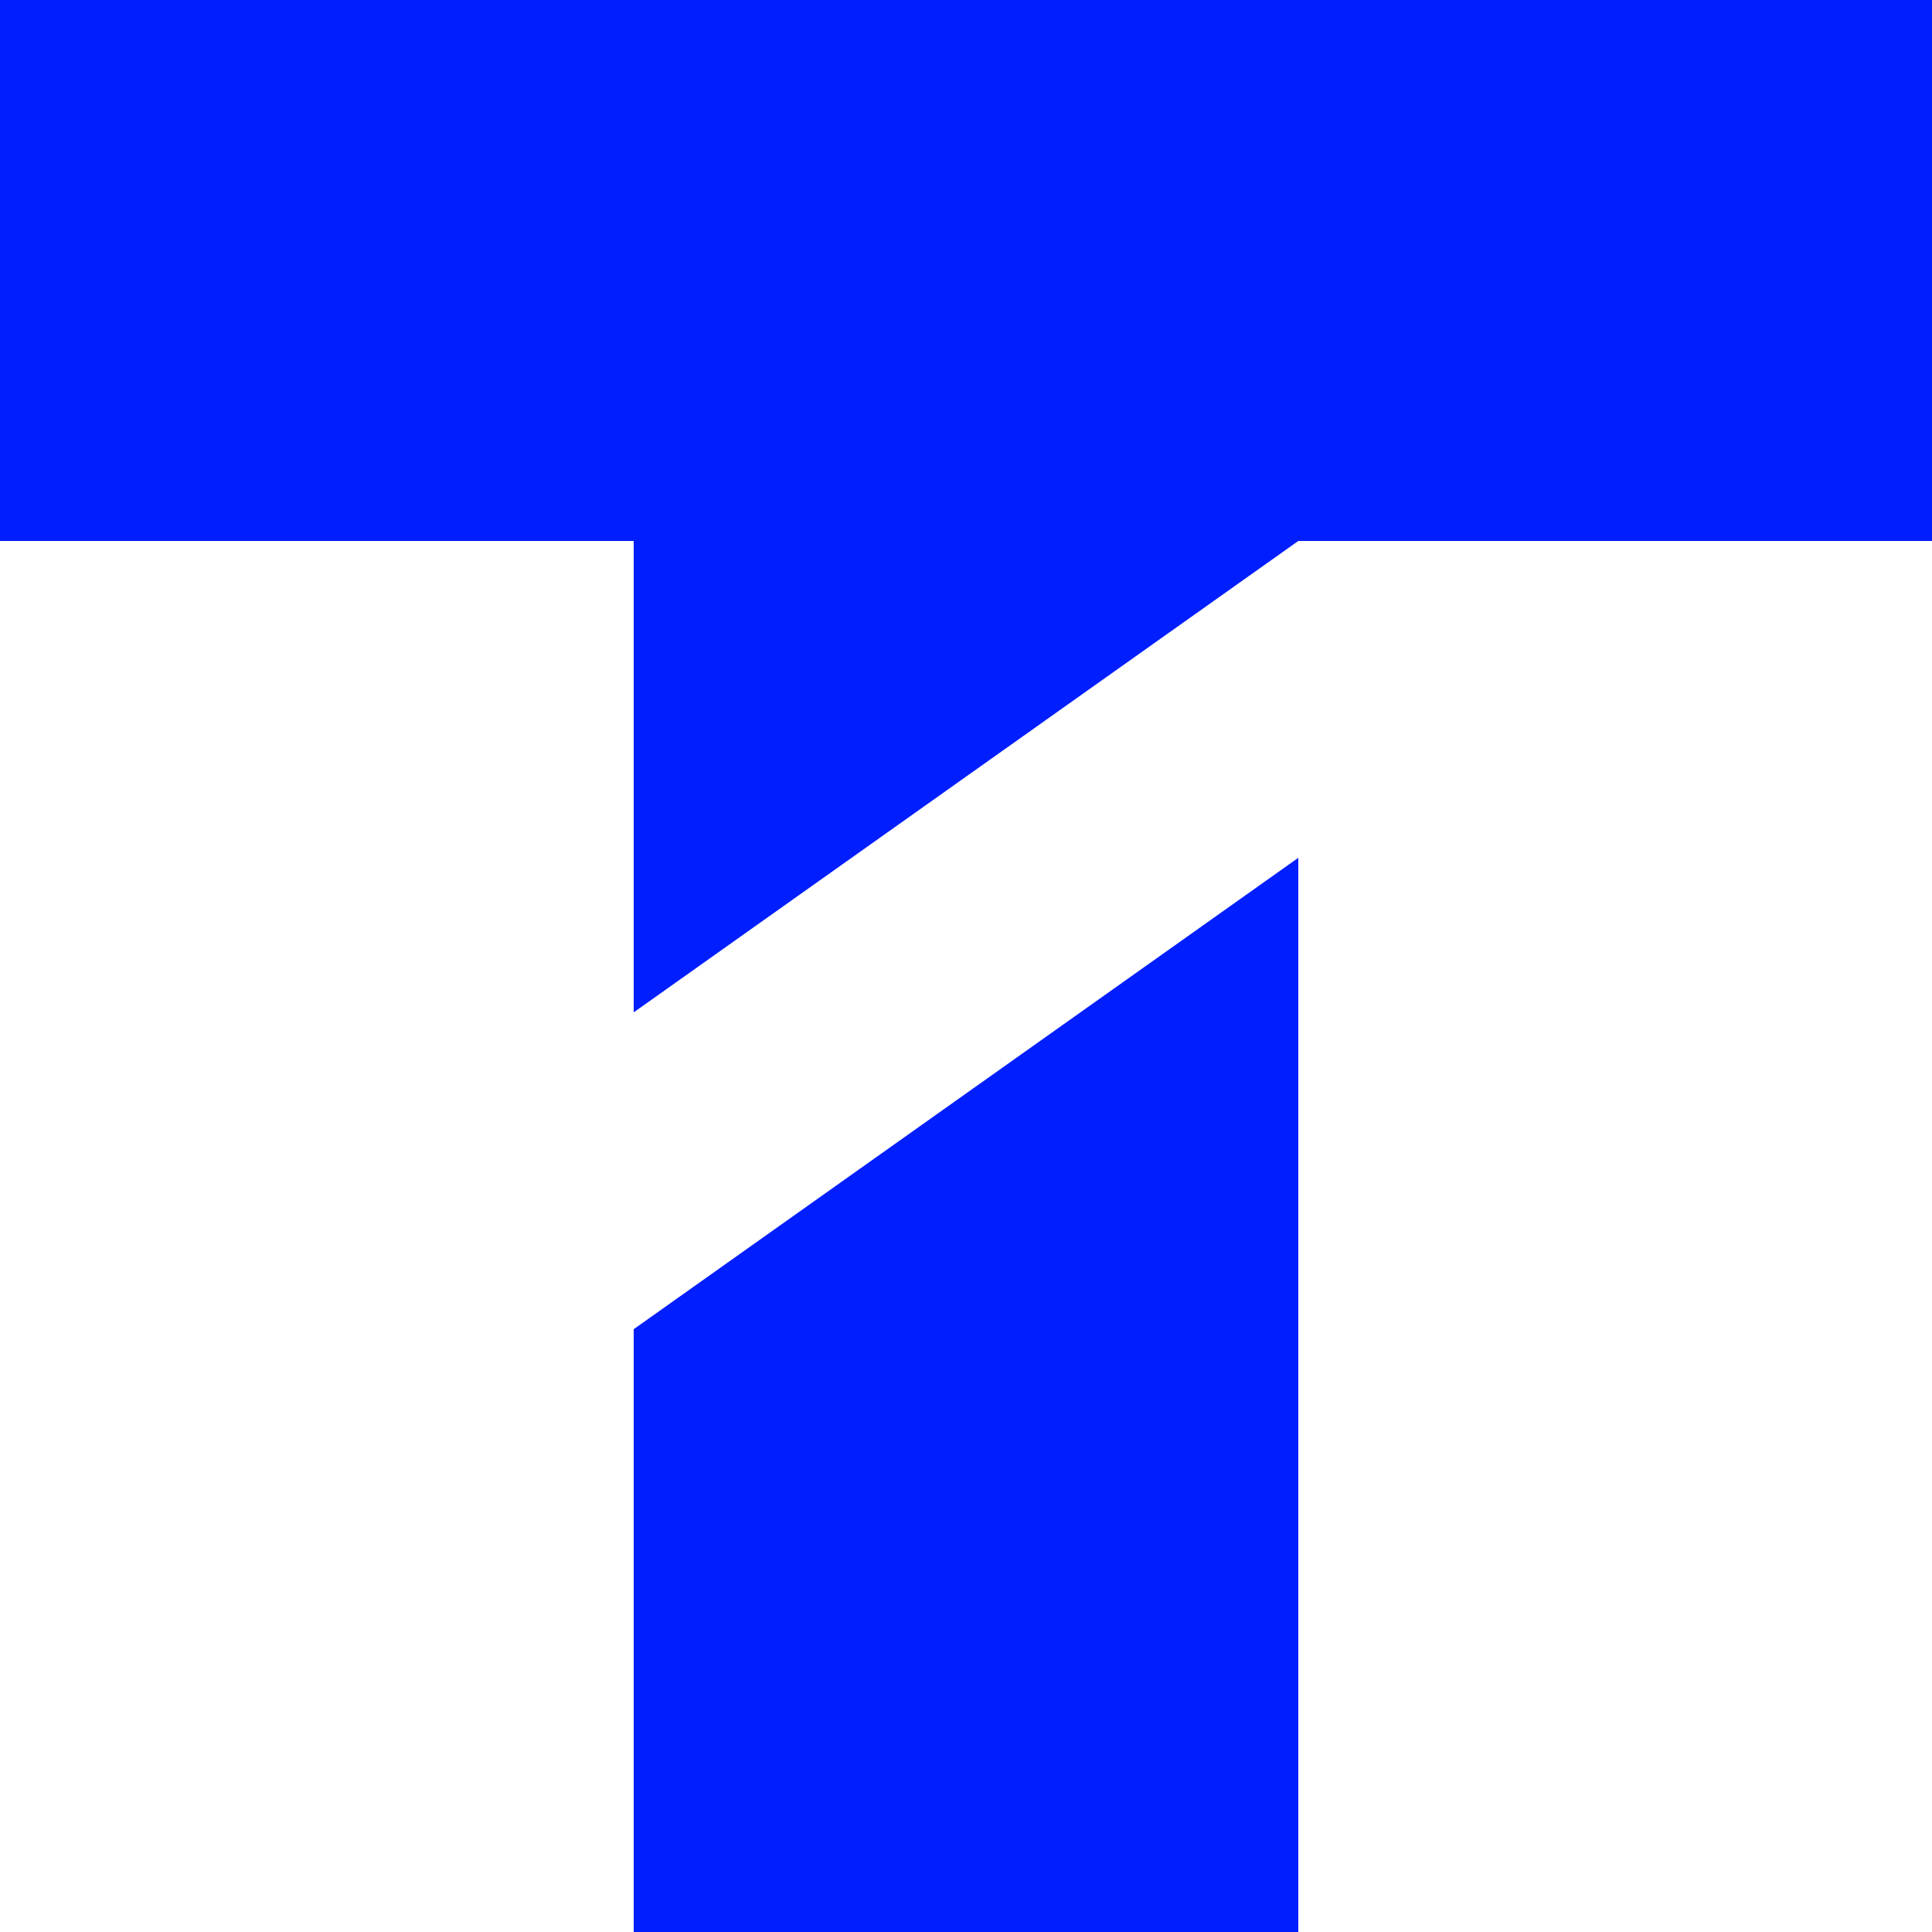 <svg width="32" height="32" viewBox="0 0 32 32" fill="none" xmlns="http://www.w3.org/2000/svg">
    <path d="M0 0H32V8.96H21.504L10.496 16.768V8.96H0V0ZM10.496 32H21.504V14.208L10.496 22.016V32Z"
        fill="#011EFF" />
</svg>